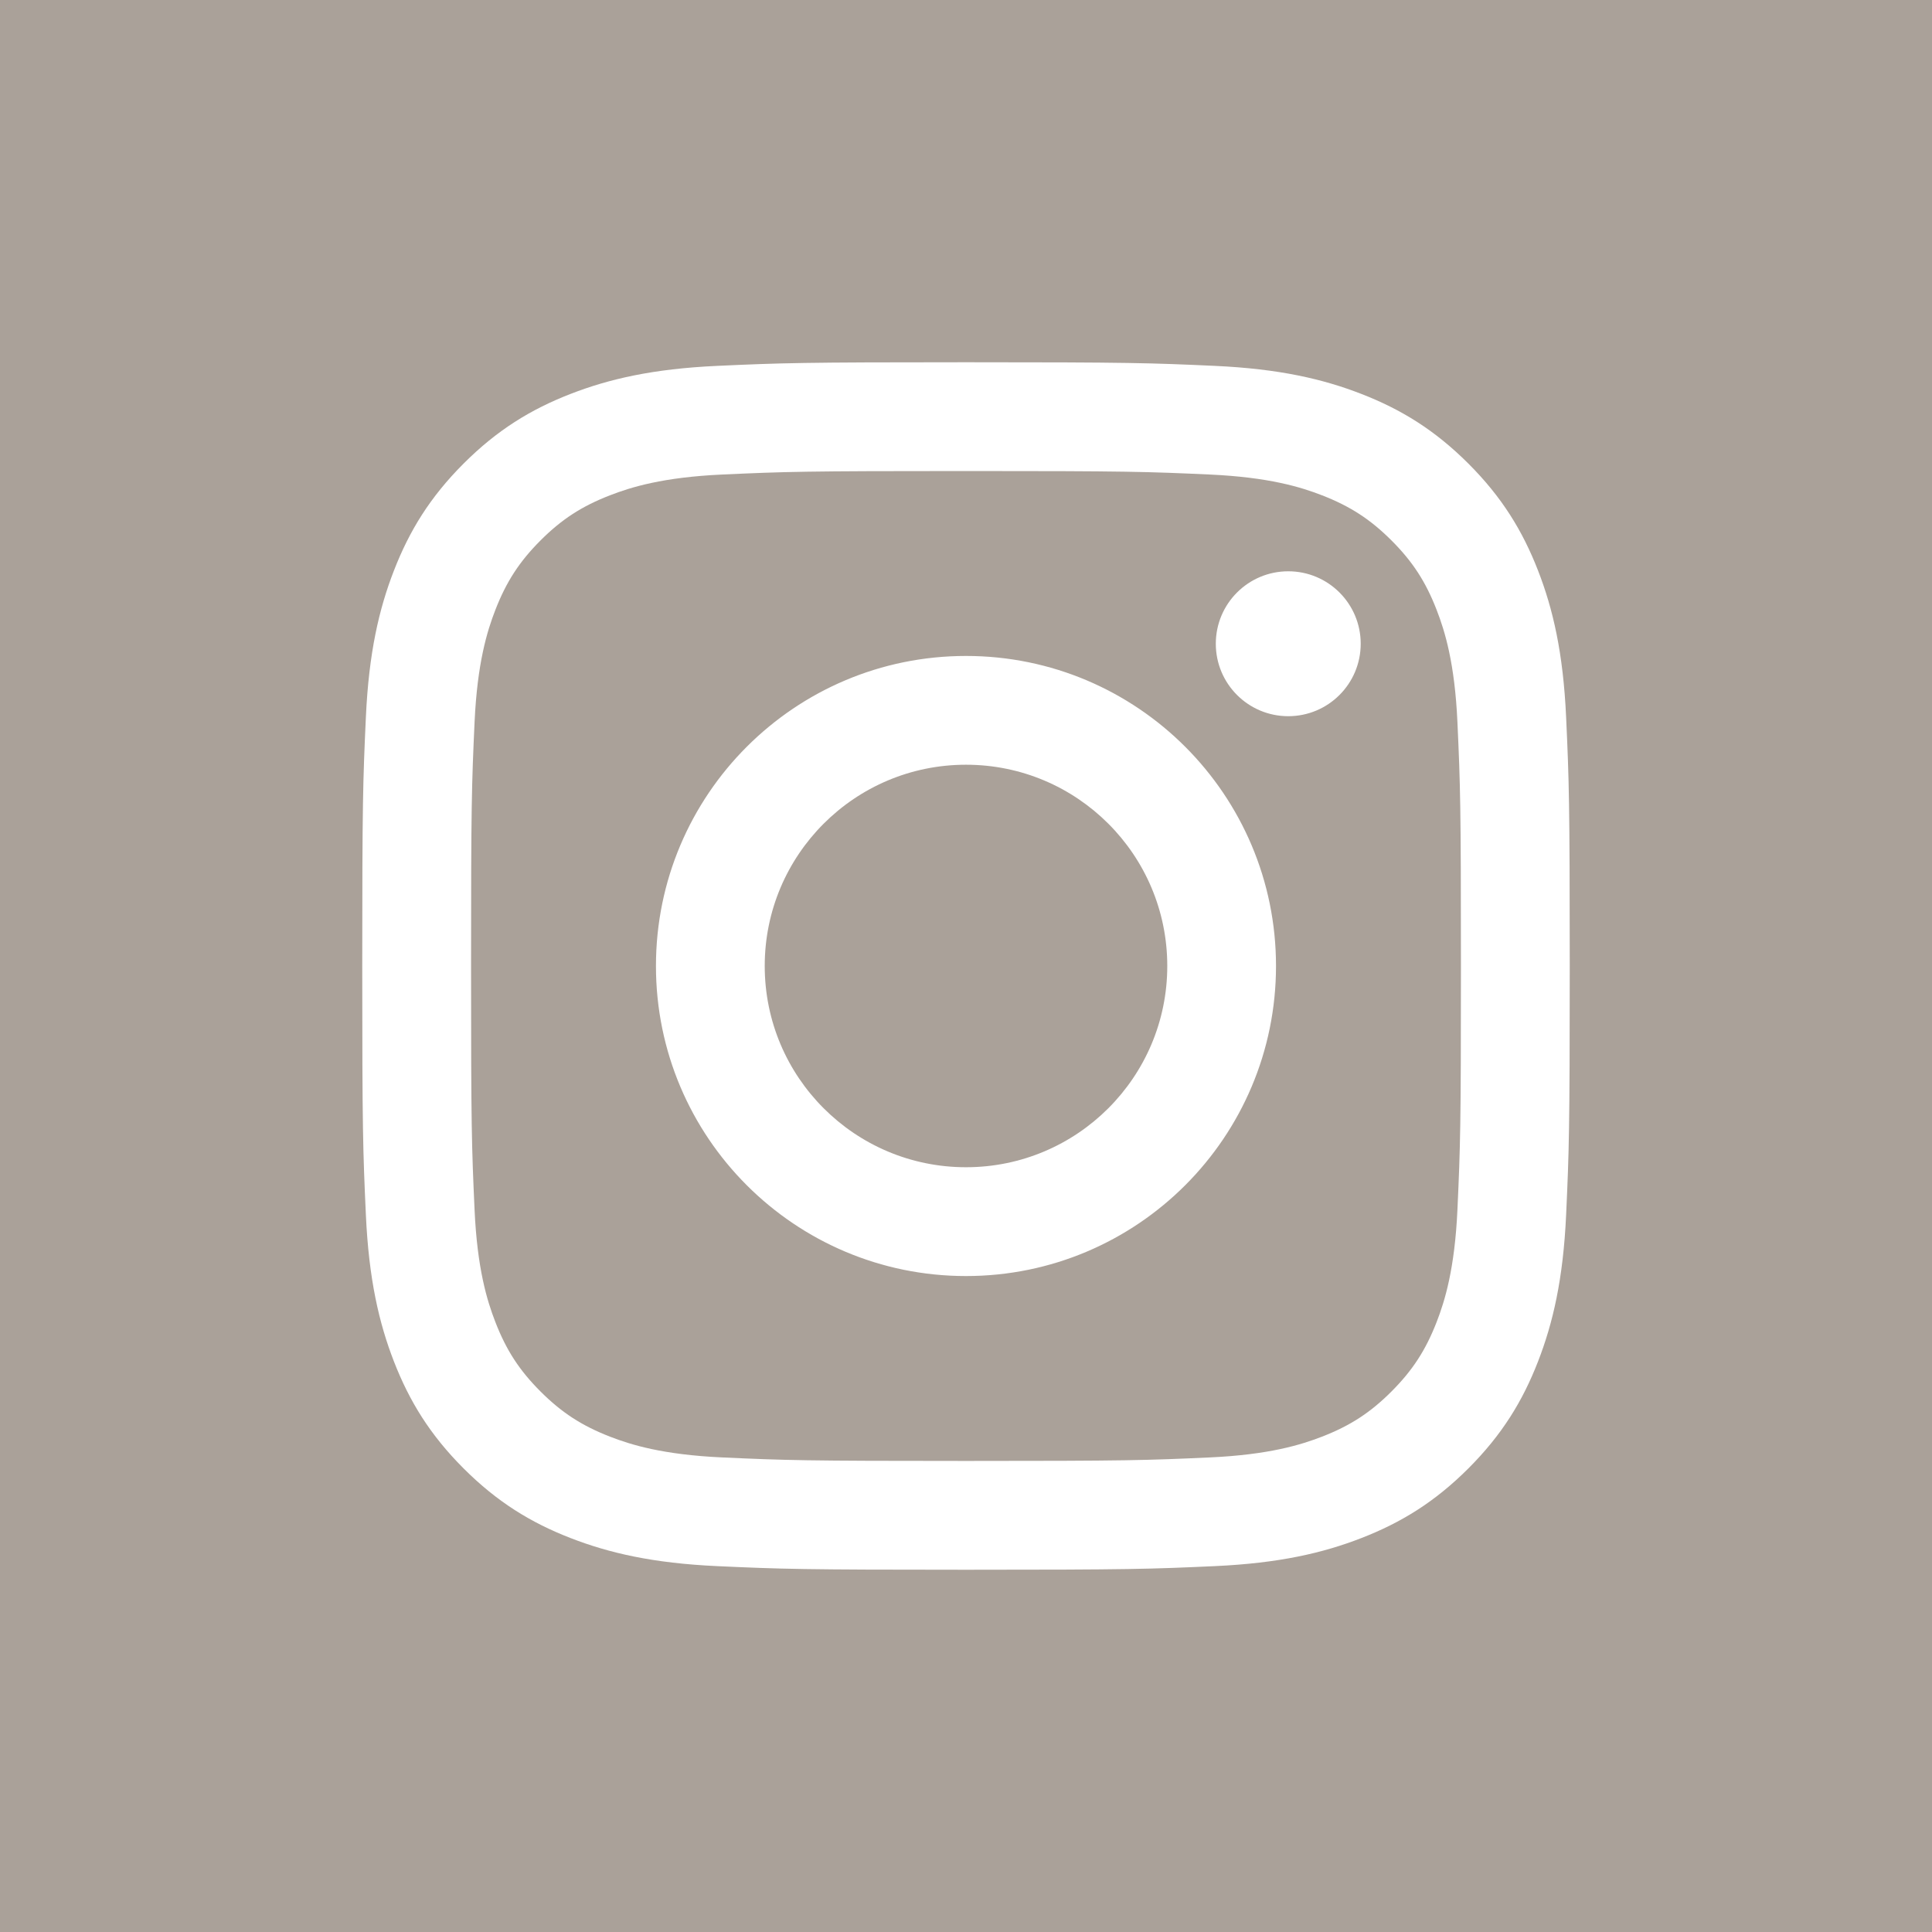 <?xml version="1.0" encoding="utf-8"?>
<!-- Generator: Adobe Illustrator 25.0.1, SVG Export Plug-In . SVG Version: 6.00 Build 0)  -->
<svg version="1.1" id="レイヤー_1" xmlns="http://www.w3.org/2000/svg" xmlns:xlink="http://www.w3.org/1999/xlink" x="0px"
	 y="0px" viewBox="0 0 50 50" style="enable-background:new 0 0 50 50;" xml:space="preserve">
<style type="text/css">
	.st0{fill:#AAA199;}
	.st1{fill:#FFFFFF;}
</style>
<g>
	<rect class="st0" width="50" height="50"/>
	<path class="st1" d="M25,12.19c4.172,0,4.666,0.016,6.314,0.091
		c1.524,0.07,2.351,0.324,2.901,0.538c0.73,0.284,1.25,0.622,1.797,1.168
		c0.547,0.547,0.885,1.067,1.168,1.797c0.214,0.55,0.469,1.378,0.538,2.901
		c0.075,1.648,0.091,2.142,0.091,6.314c0,4.172-0.016,4.666-0.091,6.314
		c-0.07,1.524-0.324,2.351-0.538,2.901c-0.284,0.73-0.622,1.25-1.168,1.797
		c-0.547,0.547-1.067,0.886-1.797,1.169c-0.551,0.214-1.378,0.468-2.901,0.538
		c-1.648,0.075-2.142,0.091-6.314,0.091s-4.666-0.016-6.314-0.091
		c-1.524-0.07-2.351-0.324-2.901-0.538c-0.73-0.284-1.25-0.622-1.797-1.169
		c-0.547-0.547-0.885-1.067-1.168-1.797c-0.214-0.55-0.469-1.378-0.538-2.901
		c-0.075-1.648-0.091-2.142-0.091-6.314c0-4.172,0.016-4.666,0.091-6.314
		c0.07-1.524,0.324-2.351,0.538-2.901c0.284-0.73,0.622-1.25,1.168-1.797
		c0.547-0.547,1.067-0.885,1.797-1.168c0.55-0.214,1.378-0.468,2.901-0.538
		C20.334,12.206,20.828,12.19,25,12.19z M25,9.375c-4.243,0-4.776,0.018-6.442,0.094
		C16.894,9.545,15.759,9.809,14.765,10.195c-1.028,0.399-1.899,0.934-2.767,1.802
		c-0.869,0.869-1.403,1.74-1.802,2.767C9.809,15.759,9.545,16.895,9.469,18.558
		C9.393,20.224,9.375,20.757,9.375,25c0,4.243,0.018,4.776,0.094,6.442
		c0.076,1.663,0.34,2.799,0.726,3.793c0.4,1.028,0.934,1.899,1.802,2.767
		c0.869,0.869,1.74,1.403,2.767,1.802c0.994,0.386,2.13,0.651,3.793,0.727
		C20.224,40.607,20.757,40.625,25,40.625s4.776-0.018,6.442-0.094
		c1.663-0.076,2.799-0.34,3.793-0.727c1.028-0.4,1.899-0.934,2.767-1.802
		c0.869-0.869,1.403-1.74,1.802-2.767c0.386-0.994,0.651-2.13,0.727-3.793
		C40.607,29.776,40.625,29.243,40.625,25c0-4.243-0.018-4.776-0.094-6.442
		c-0.076-1.663-0.34-2.799-0.727-3.793c-0.4-1.028-0.934-1.899-1.802-2.767
		c-0.869-0.868-1.74-1.403-2.767-1.802C34.241,9.809,33.105,9.545,31.442,9.469
		C29.776,9.393,29.243,9.375,25,9.375z M25,16.976c-4.431,0-8.024,3.592-8.024,8.024
		c0,4.431,3.592,8.024,8.024,8.024c4.431,0,8.023-3.592,8.023-8.024
		C33.023,20.569,29.431,16.976,25,16.976z M25,30.208c-2.876,0-5.209-2.331-5.209-5.209
		c0-2.876,2.332-5.208,5.209-5.208s5.209,2.332,5.209,5.208
		C30.209,27.876,27.876,30.208,25,30.208z M33.34,14.785c-1.036,0-1.875,0.839-1.875,1.875
		s0.839,1.875,1.875,1.875c1.036,0,1.875-0.839,1.875-1.875S34.376,14.785,33.34,14.785z"/>
</g>
</svg>

